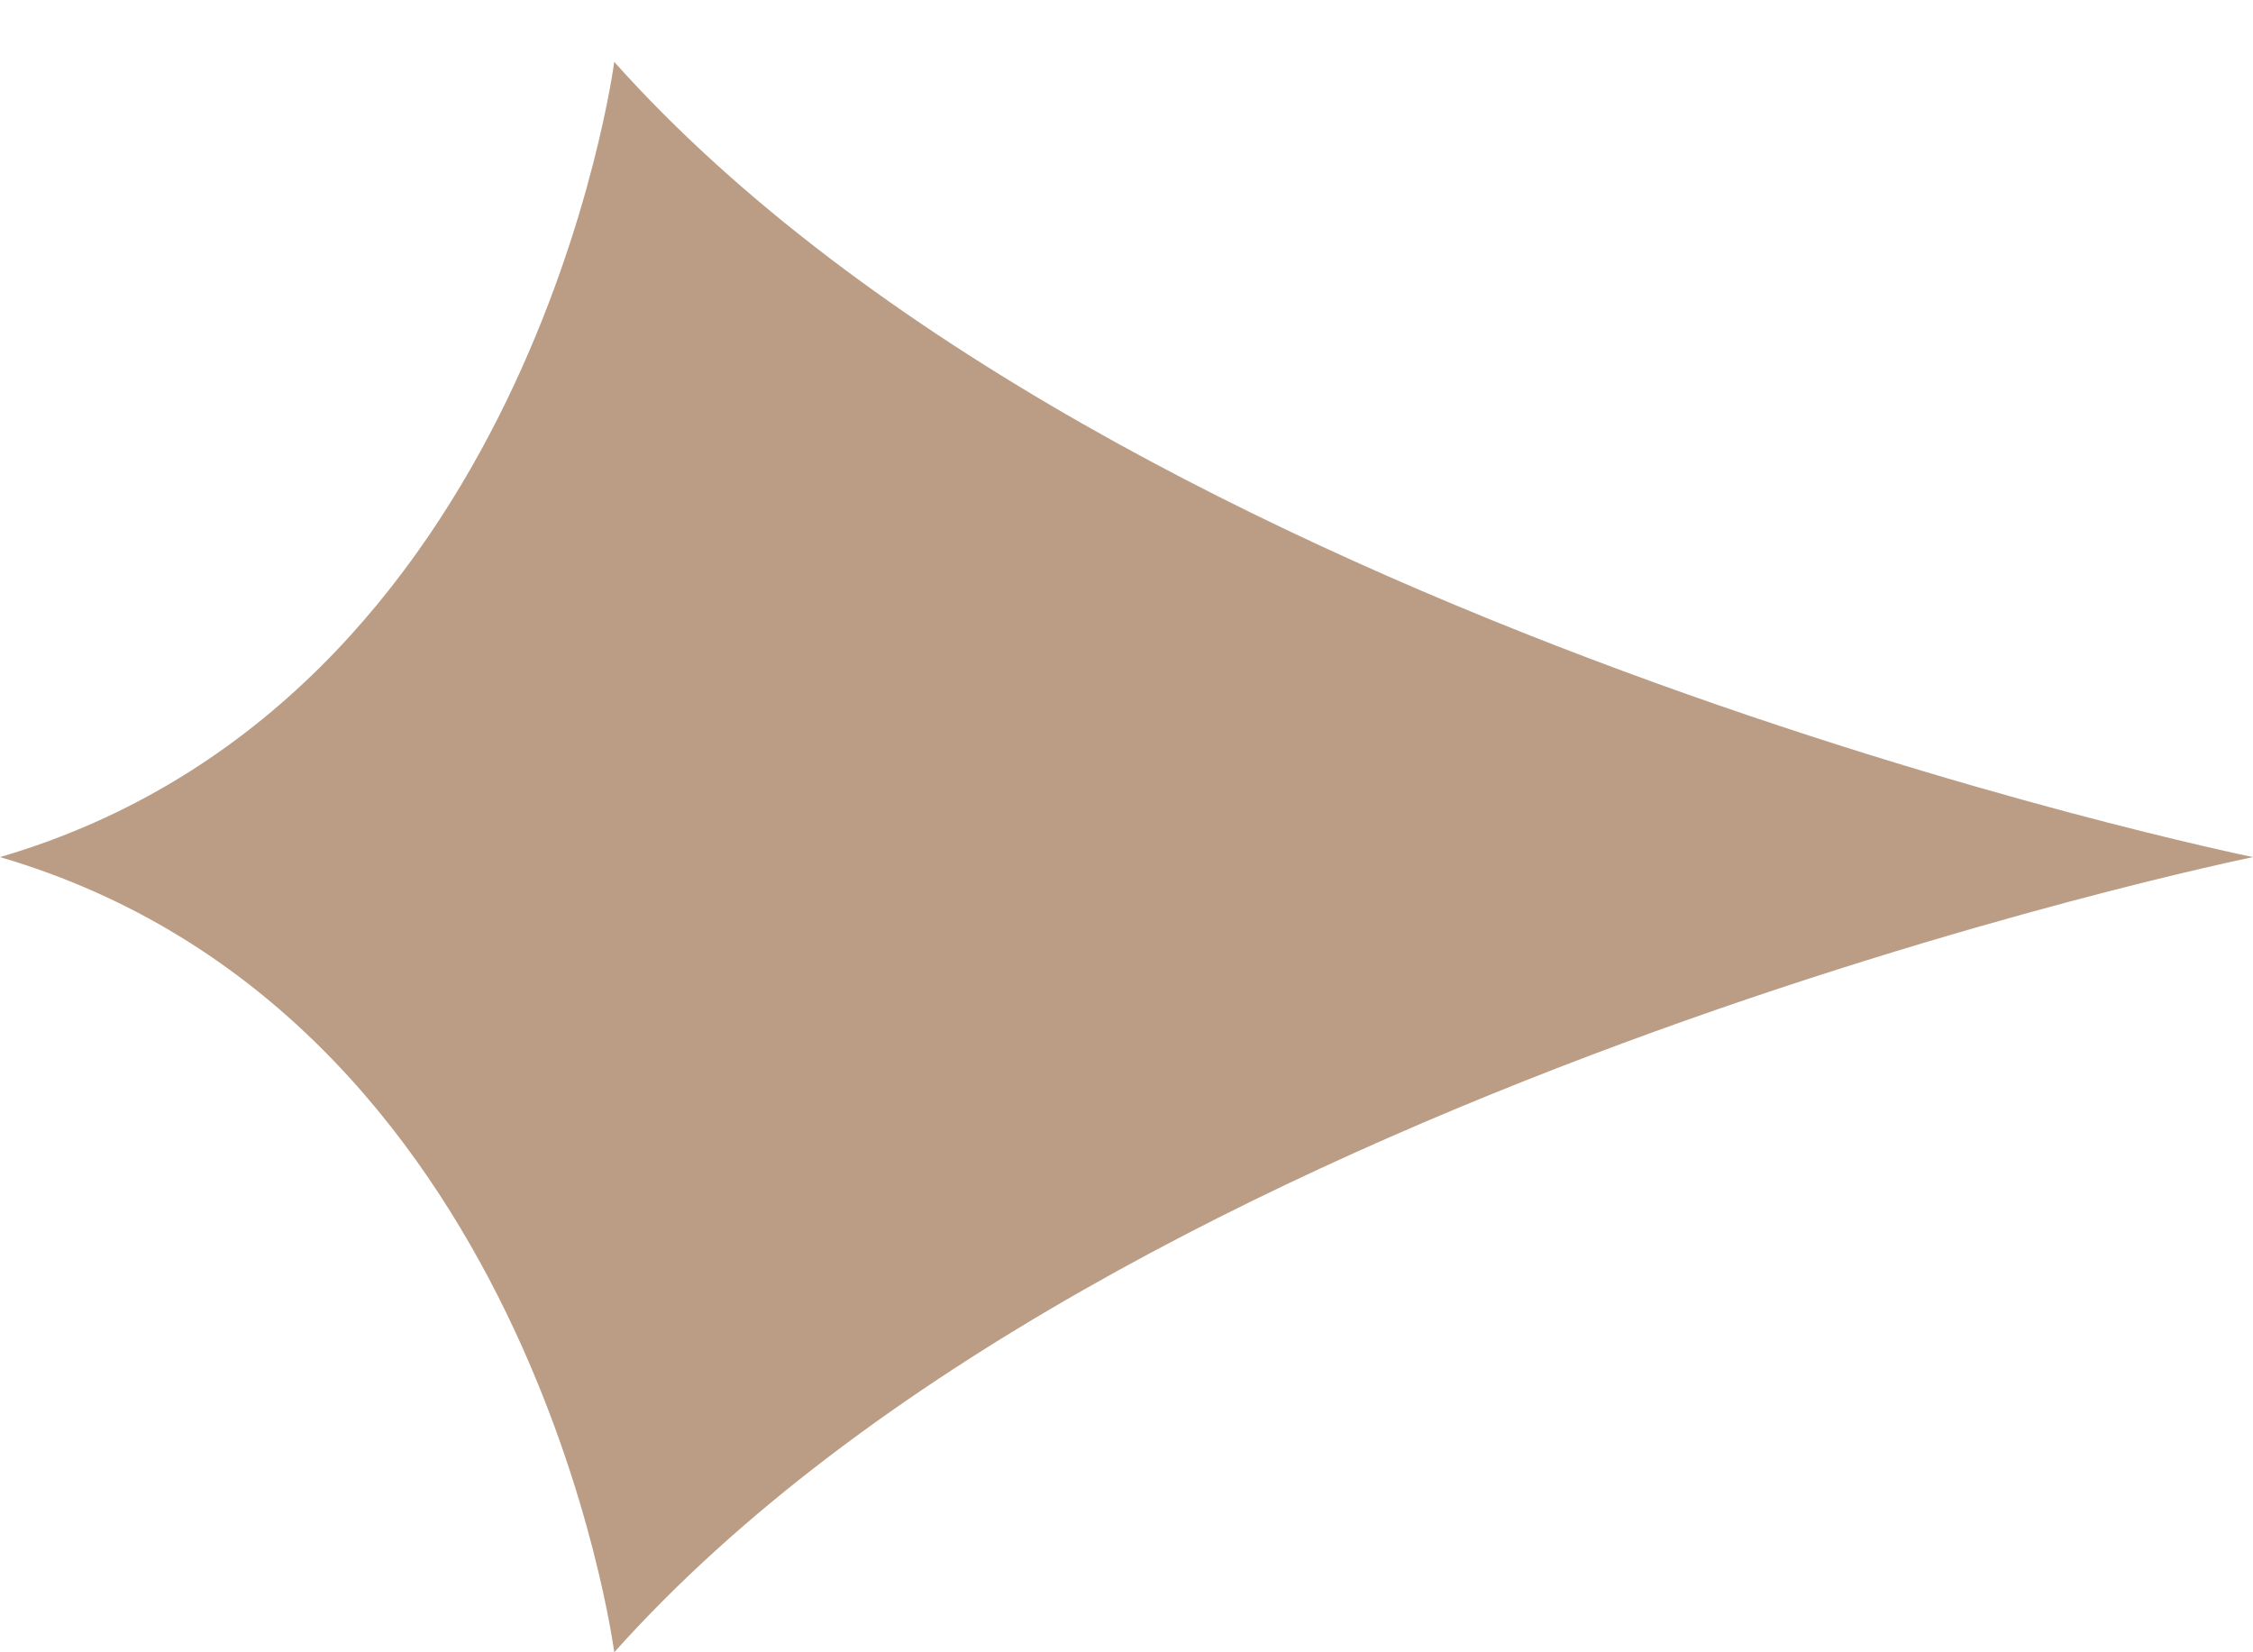 <svg xmlns="http://www.w3.org/2000/svg" fill="none" viewBox="0 0 30 22" height="22" width="30">
<path fill="#BB9D85" d="M4.62827e-07 11.412C7.074 13.483 8.179 22 8.179 22C14.889 14.494 30 11.412 30 11.412C30 11.412 14.889 8.33 8.179 0.824C8.179 0.824 7.074 9.34 4.62827e-07 11.412Z"></path>
</svg>
